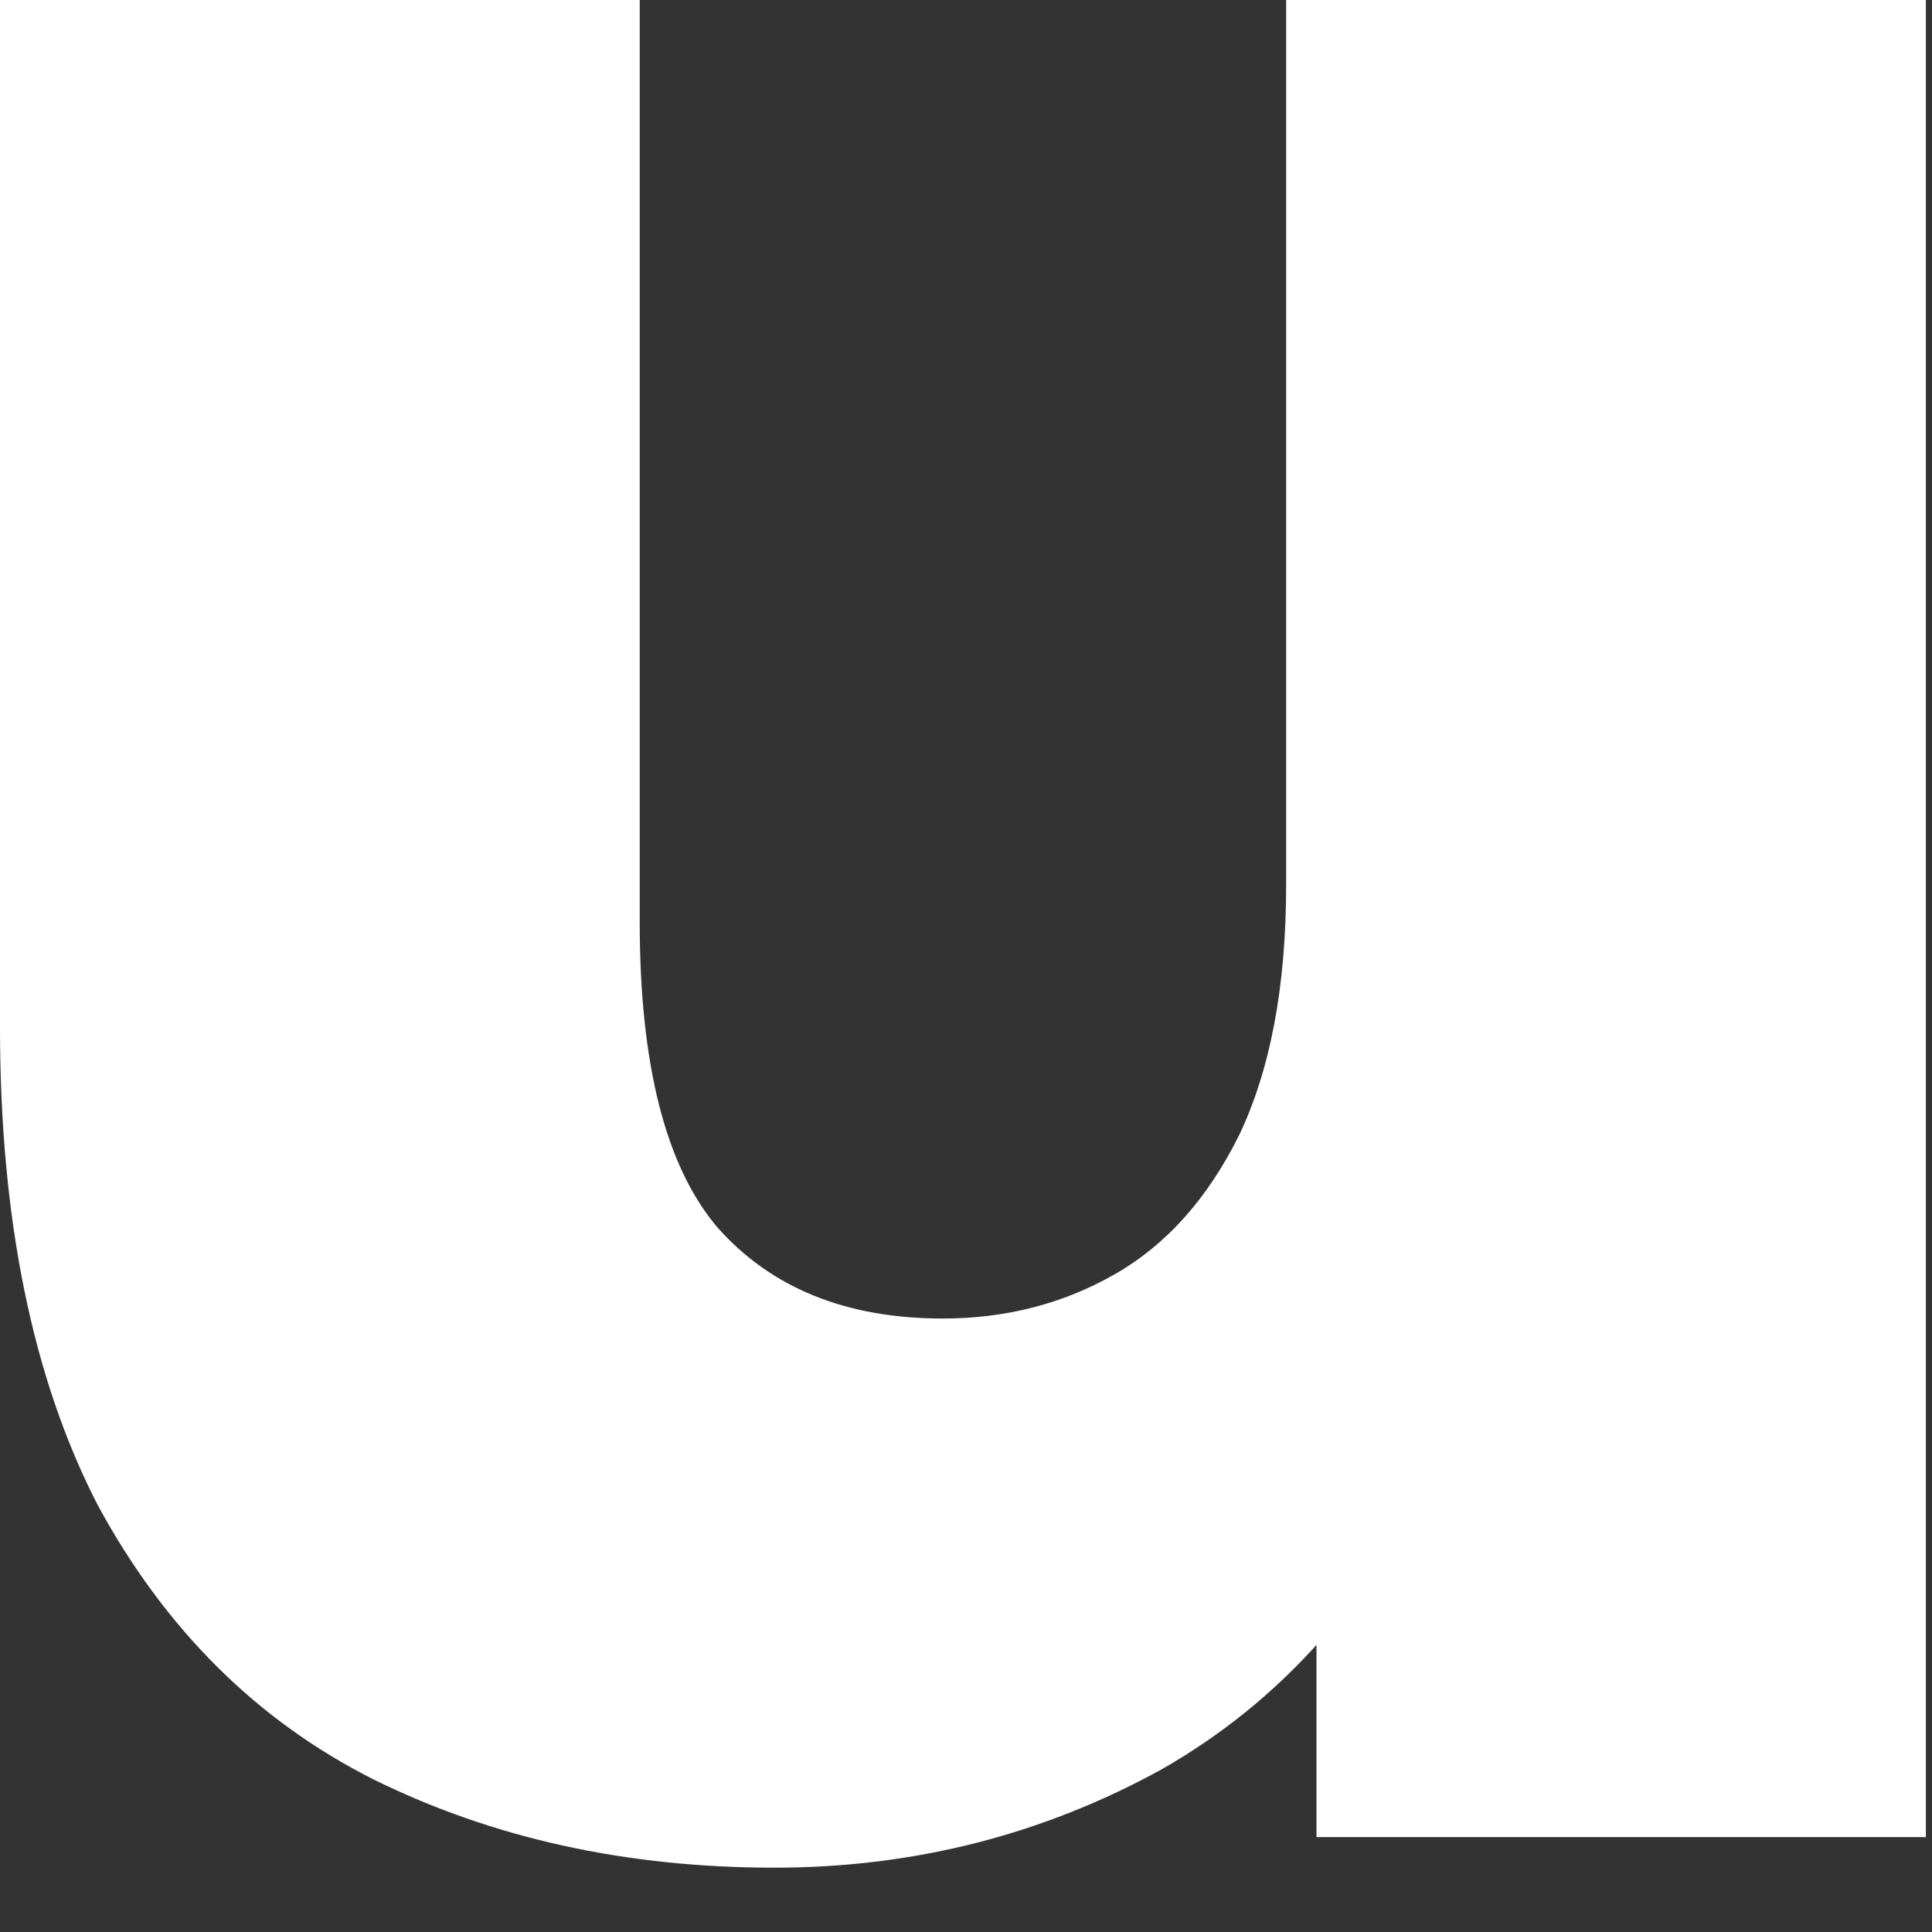 <?xml version="1.0" encoding="utf-8"?>
<svg xmlns="http://www.w3.org/2000/svg" fill="none" height="100%" overflow="visible" preserveAspectRatio="none" style="display: block;" viewBox="0 0 17 17" width="100%">
<rect x="0" y="0" width="17" height="17" fill="#333333" stroke="none"/>
<path d="M6.814 16.434C5.51 16.434 4.335 16.175 3.288 15.658C2.261 15.141 1.452 14.336 0.859 13.242C0.286 12.129 0 10.727 0 9.037V0H5.629V8.112C5.629 9.365 5.856 10.26 6.31 10.797C6.784 11.334 7.446 11.602 8.295 11.602C8.848 11.602 9.352 11.473 9.806 11.214C10.26 10.956 10.625 10.548 10.902 9.991C11.178 9.415 11.317 8.679 11.317 7.784V0H16.946V16.165H11.584V11.602L12.62 12.884C12.067 14.078 11.267 14.972 10.221 15.569C9.174 16.145 8.038 16.434 6.814 16.434Z" fill="white" id="Vector"/>
</svg>